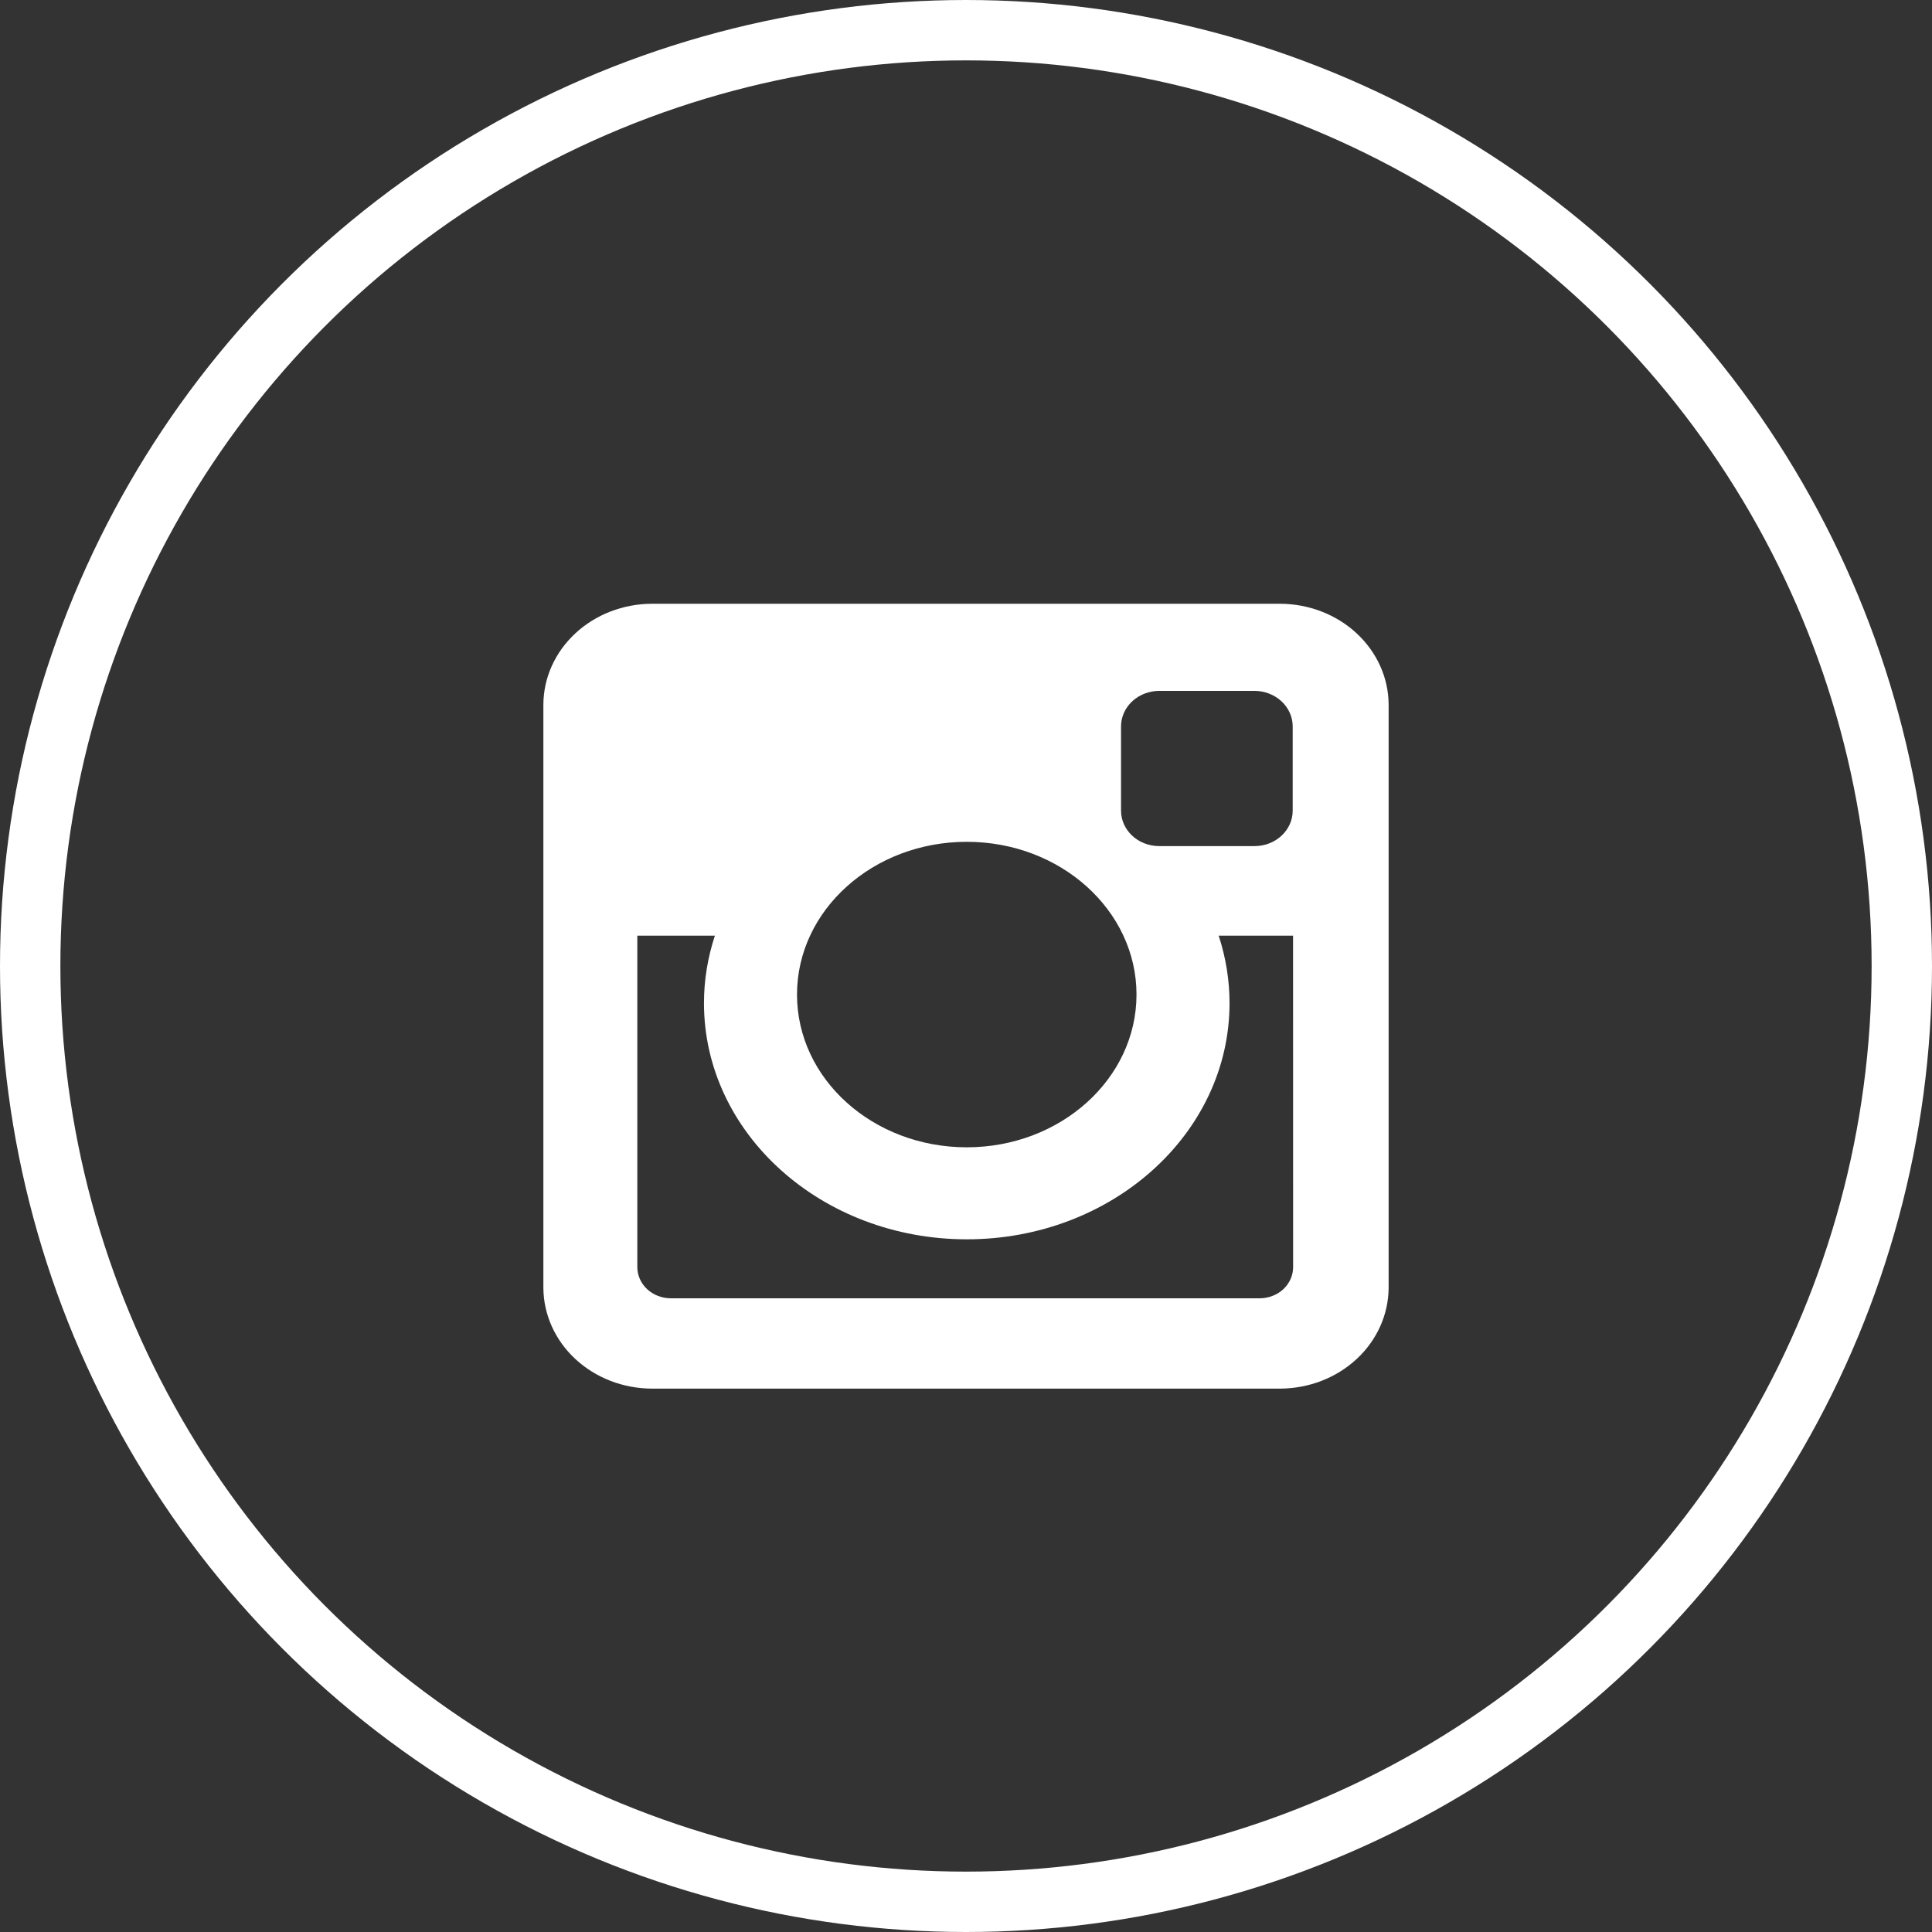 <svg width="32" height="32" viewBox="0 0 32 32" fill="none" xmlns="http://www.w3.org/2000/svg">
<rect x="0" y="0" width="32" height="32" fill="#333333" stroke="none"/>
<circle cx="16" cy="16" r="15.5" stroke="white"/>
<path d="M16.013 13.943C14.46 13.943 13.201 15.075 13.201 16.473C13.201 17.872 14.46 19.003 16.013 19.003C17.565 19.003 18.824 17.869 18.824 16.473C18.824 15.077 17.565 13.943 16.013 13.943ZM21.417 15.497H20.185C20.304 15.86 20.365 16.236 20.365 16.615C20.365 18.777 18.416 20.527 16.013 20.527C13.609 20.527 11.66 18.775 11.66 16.615C11.66 16.236 11.721 15.86 11.841 15.497H10.556V20.989C10.557 21.126 10.615 21.257 10.72 21.354C10.824 21.45 10.965 21.504 11.113 21.504H20.862C21.009 21.504 21.151 21.45 21.255 21.354C21.359 21.257 21.418 21.126 21.418 20.989L21.417 15.497ZM19.199 11.443C19.032 11.444 18.871 11.506 18.753 11.616C18.635 11.726 18.568 11.875 18.568 12.03V13.428C18.568 13.584 18.635 13.732 18.753 13.842C18.871 13.952 19.032 14.014 19.199 14.014H20.78C20.948 14.014 21.108 13.952 21.226 13.842C21.344 13.732 21.411 13.584 21.411 13.428V12.03C21.411 11.875 21.344 11.726 21.226 11.616C21.108 11.506 20.948 11.444 20.78 11.443H19.199ZM10.797 10H21.203C21.679 10.002 22.135 10.178 22.471 10.491C22.808 10.804 22.998 11.227 23 11.669V21.332C22.997 21.774 22.807 22.197 22.471 22.509C22.134 22.822 21.679 22.998 21.203 23H10.797C10.321 22.998 9.866 22.822 9.529 22.509C9.193 22.197 9.003 21.774 9 21.332V11.669C9.002 11.227 9.192 10.804 9.529 10.491C9.865 10.178 10.321 10.002 10.797 10Z" fill="white"/>
</svg>
